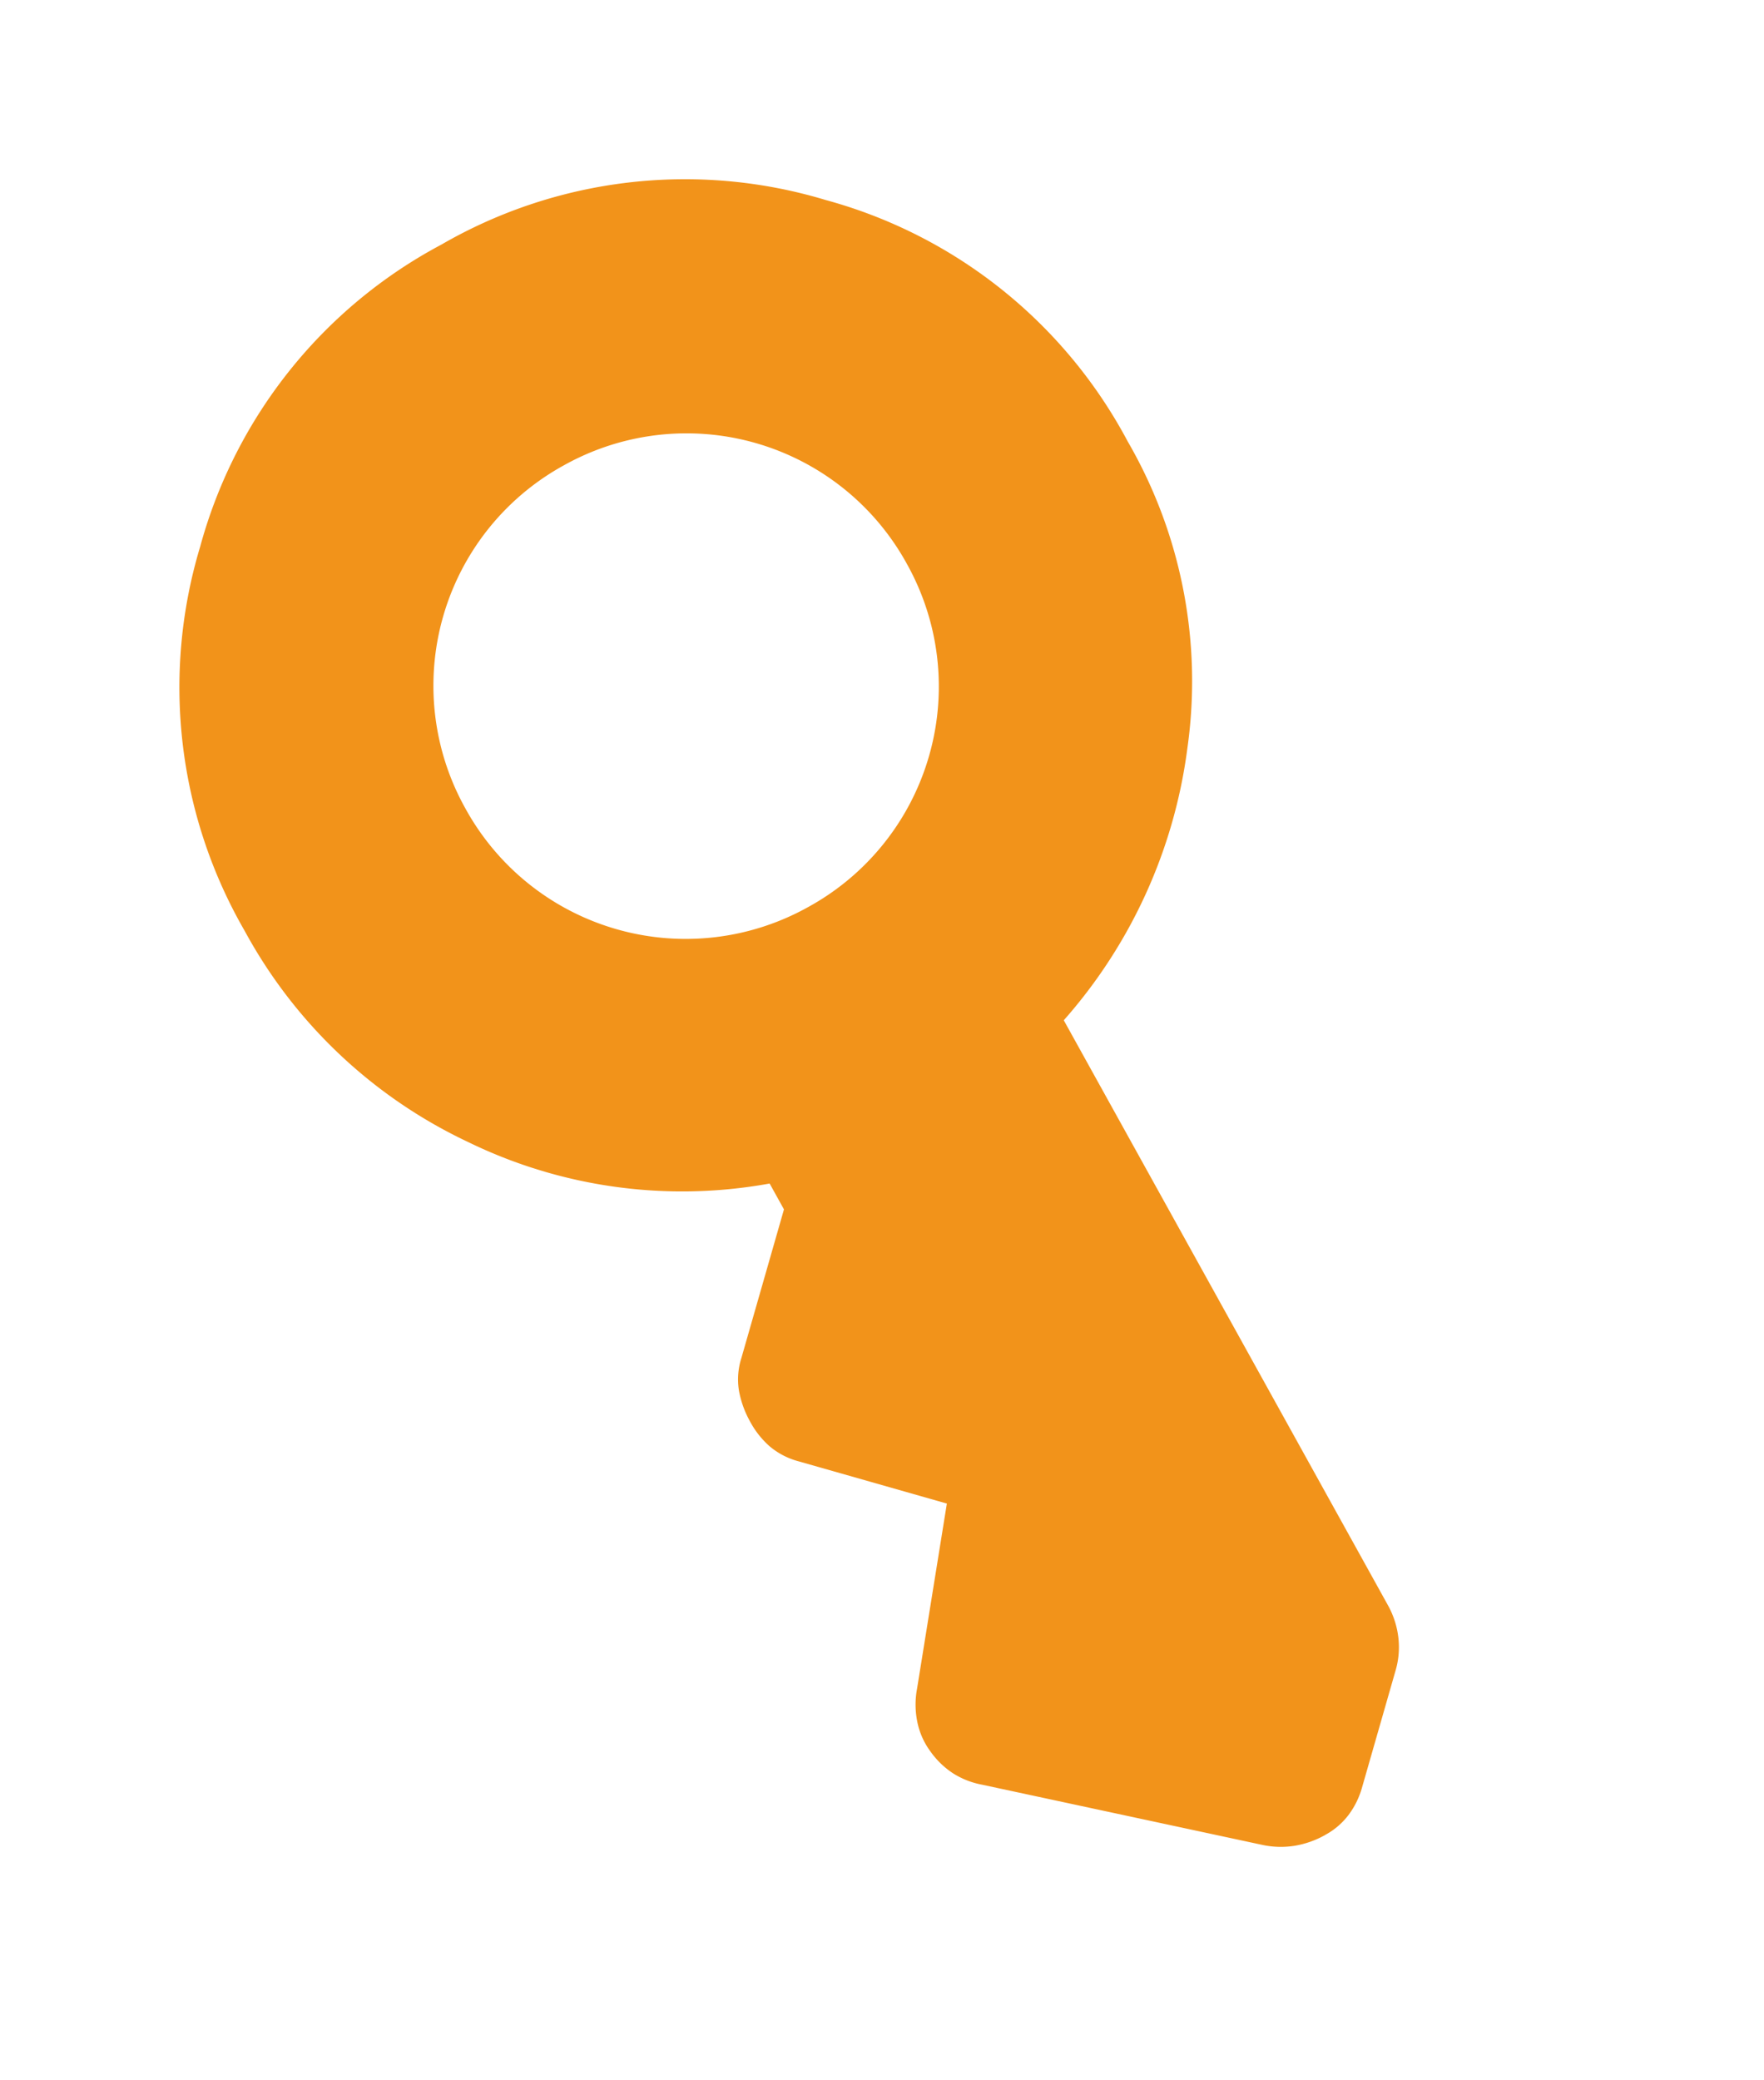 <?xml version="1.0" encoding="UTF-8"?>
<svg xmlns="http://www.w3.org/2000/svg" width="35.815" height="42.22" viewBox="0 0 35.815 42.22">
  <path id="Tracé_56" data-name="Tracé 56" d="M10.243,15.364a5.1,5.1,0,0,0,5.121-5.121,5.1,5.1,0,0,0-5.121-5.121,5.1,5.1,0,0,0-5.121,5.121,5.1,5.1,0,0,0,5.121,5.121m.043,21.553a1.9,1.9,0,0,1-.64-.106,1.786,1.786,0,0,1-.555-.321l-4.4-3.841a1.67,1.67,0,0,1-.406-.492A1.722,1.722,0,0,1,4.1,31.54a1.508,1.508,0,0,1,.065-.661,1.748,1.748,0,0,1,.319-.577l2.347-2.988L4.609,25.1a1.507,1.507,0,0,1-.364-.555,1.821,1.821,0,0,1-.1-.64,2.024,2.024,0,0,1,.106-.64,1.426,1.426,0,0,1,.364-.555l2.218-2.219v-.6a9.917,9.917,0,0,1-4.951-3.713A10.008,10.008,0,0,1,0,10.243,9.878,9.878,0,0,1,2.988,2.988,9.878,9.878,0,0,1,10.243,0,9.878,9.878,0,0,1,17.5,2.988a9.878,9.878,0,0,1,2.988,7.255,9.7,9.7,0,0,1-1.963,6.04,10.34,10.34,0,0,1-4.865,3.605V33.46a1.772,1.772,0,0,1-.128.662,1.686,1.686,0,0,1-.384.575l-1.75,1.75a1.686,1.686,0,0,1-.492.341,1.461,1.461,0,0,1-.618.128" transform="matrix(0.875, -0.485, 0.485, 0.875, 0, 9.932)" fill="#f2931a"></path>
</svg>

